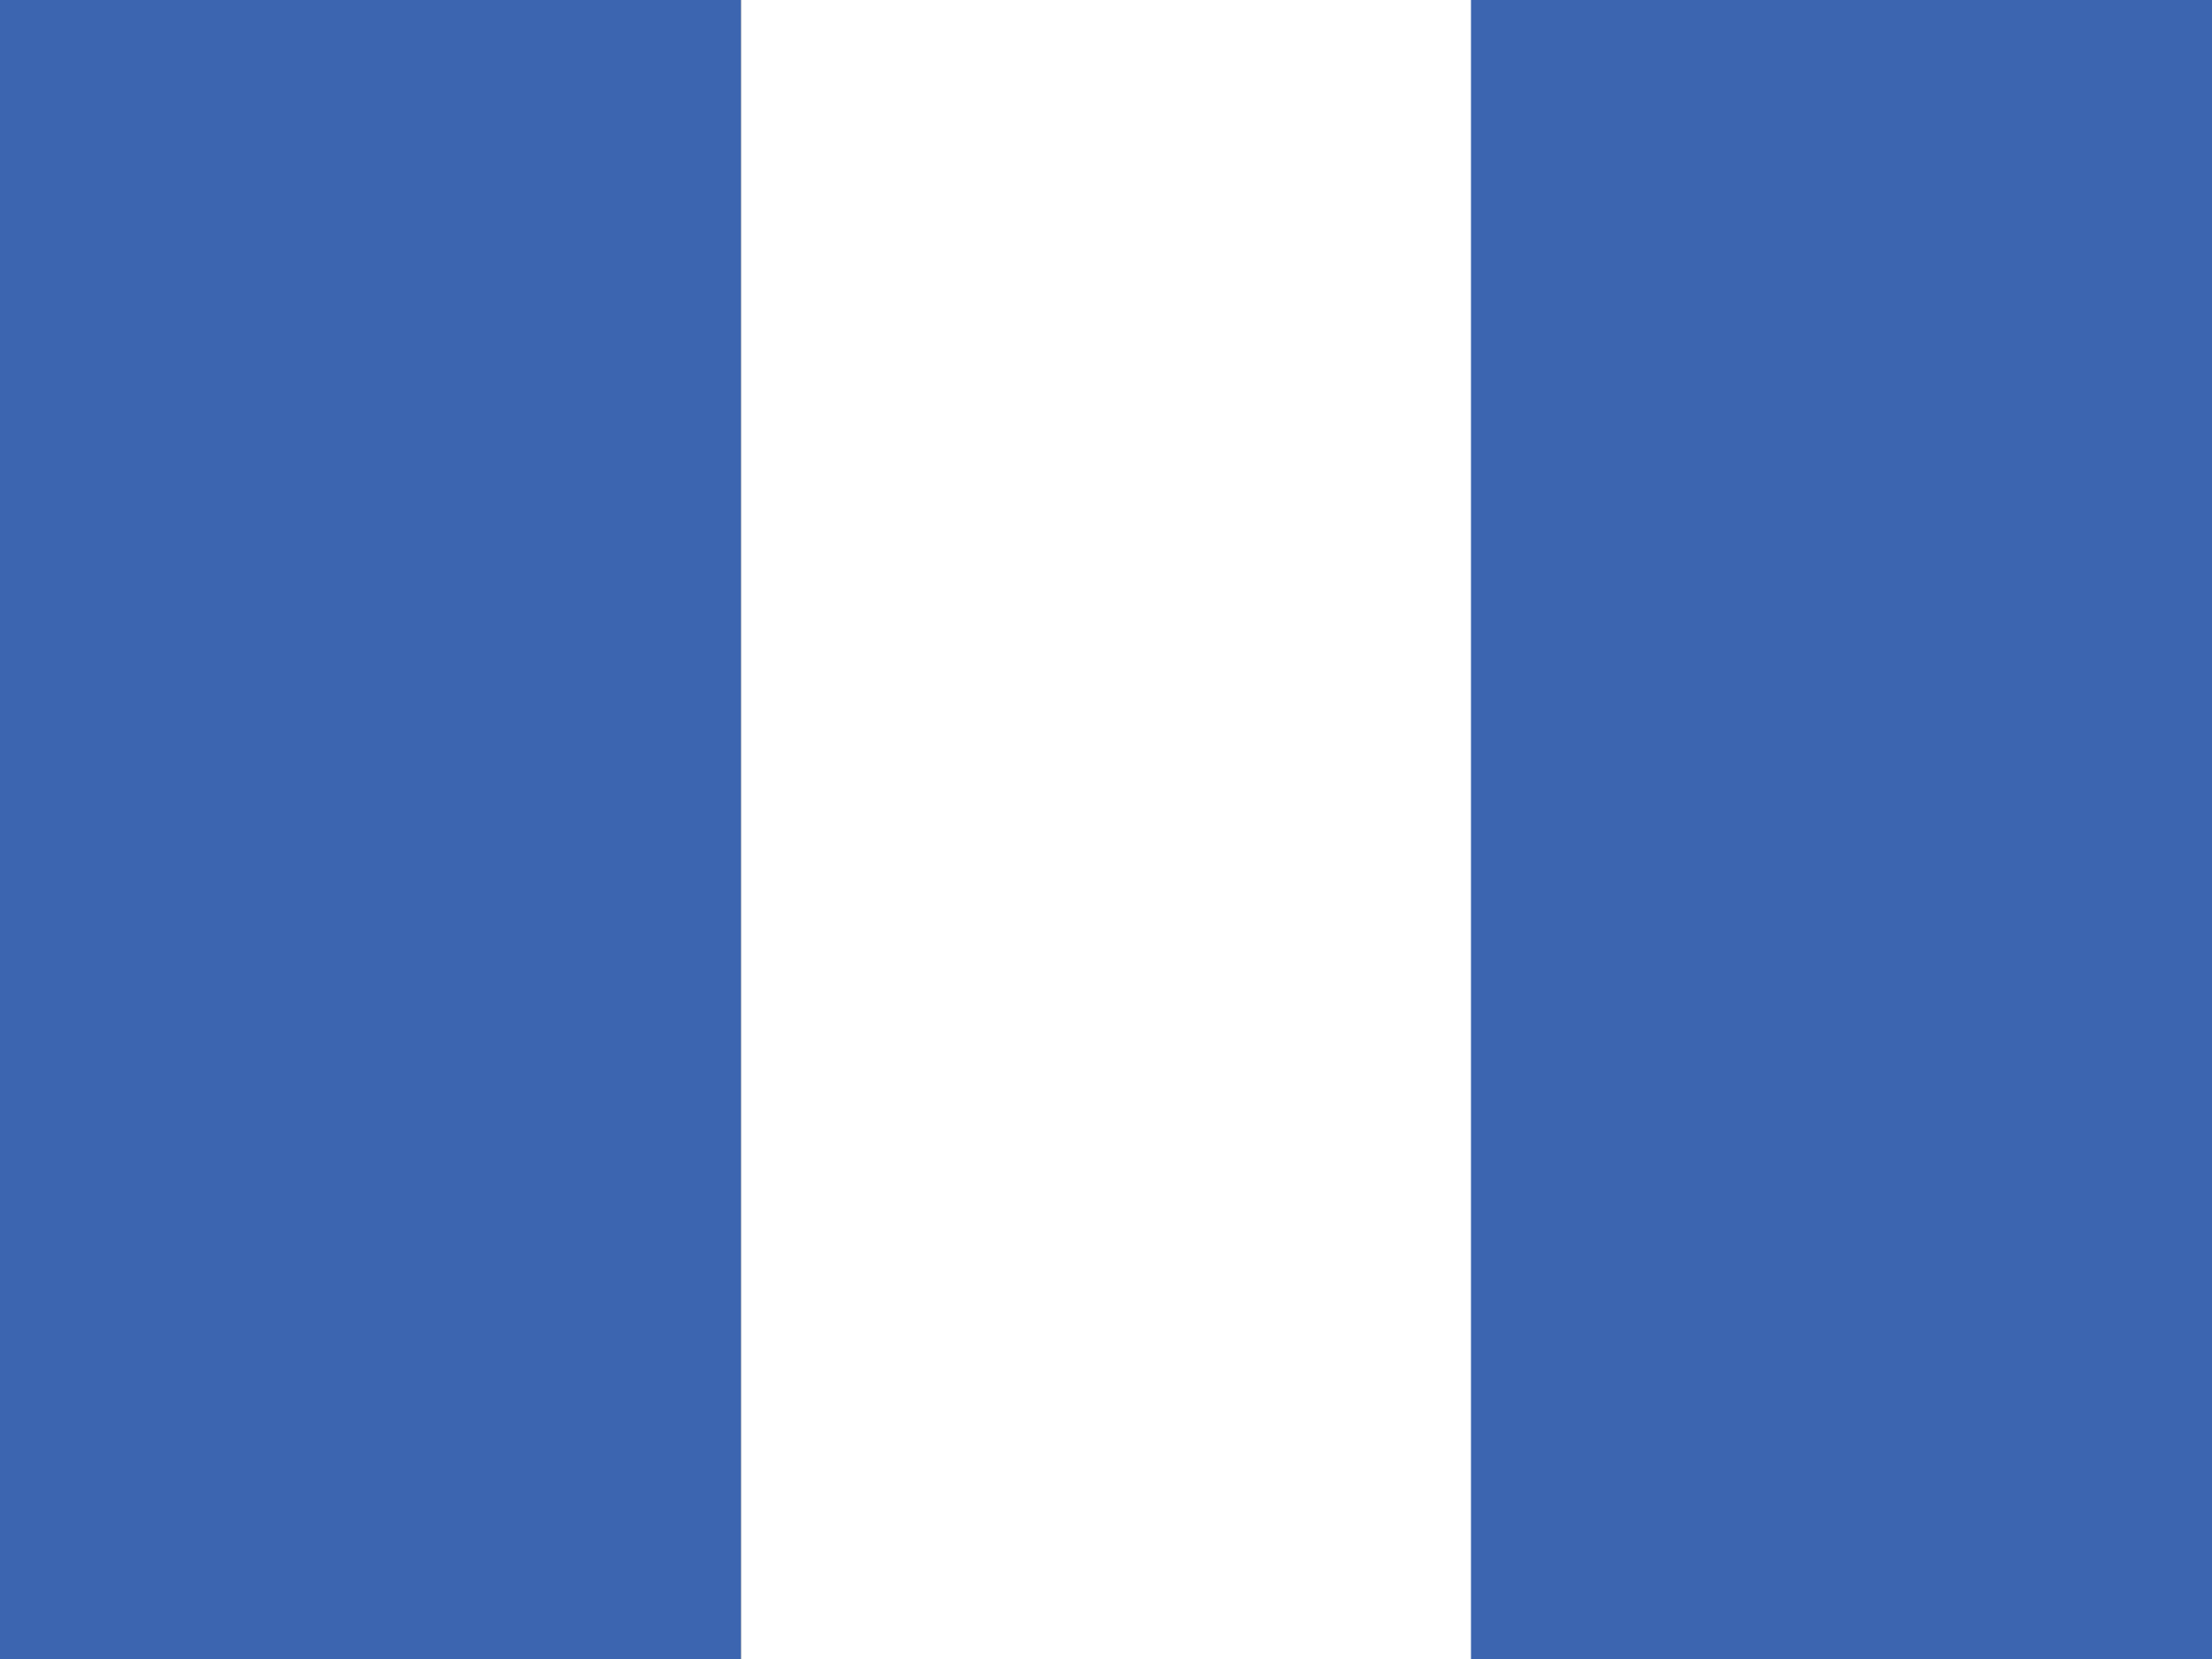 <?xml version="1.0" encoding="utf-8"?>
<!-- Generator: Adobe Illustrator 19.0.0, SVG Export Plug-In . SVG Version: 6.00 Build 0)  -->
<svg version="1.1" id="Layer_1" xmlns="http://www.w3.org/2000/svg" xmlns:xlink="http://www.w3.org/1999/xlink" x="0px" y="0px"
	 viewBox="0 0 20 15" style="enable-background:new 0 0 20 15;" xml:space="preserve">
<rect x="0" y="0" width="20" height="15" fill="#333333" stroke="none"/>
<style type="text/css">
	.st0{fill:#3C65B0;}
	.st1{fill:#FFFFFF;}
</style>
<rect id="XMLID_1_" class="st0" width="6.7" height="15"/>
<rect id="XMLID_2_" x="6.7" class="st1" width="6.7" height="15"/>
<rect id="XMLID_3_" x="13.3" class="st0" width="6.7" height="15"/>
</svg>
